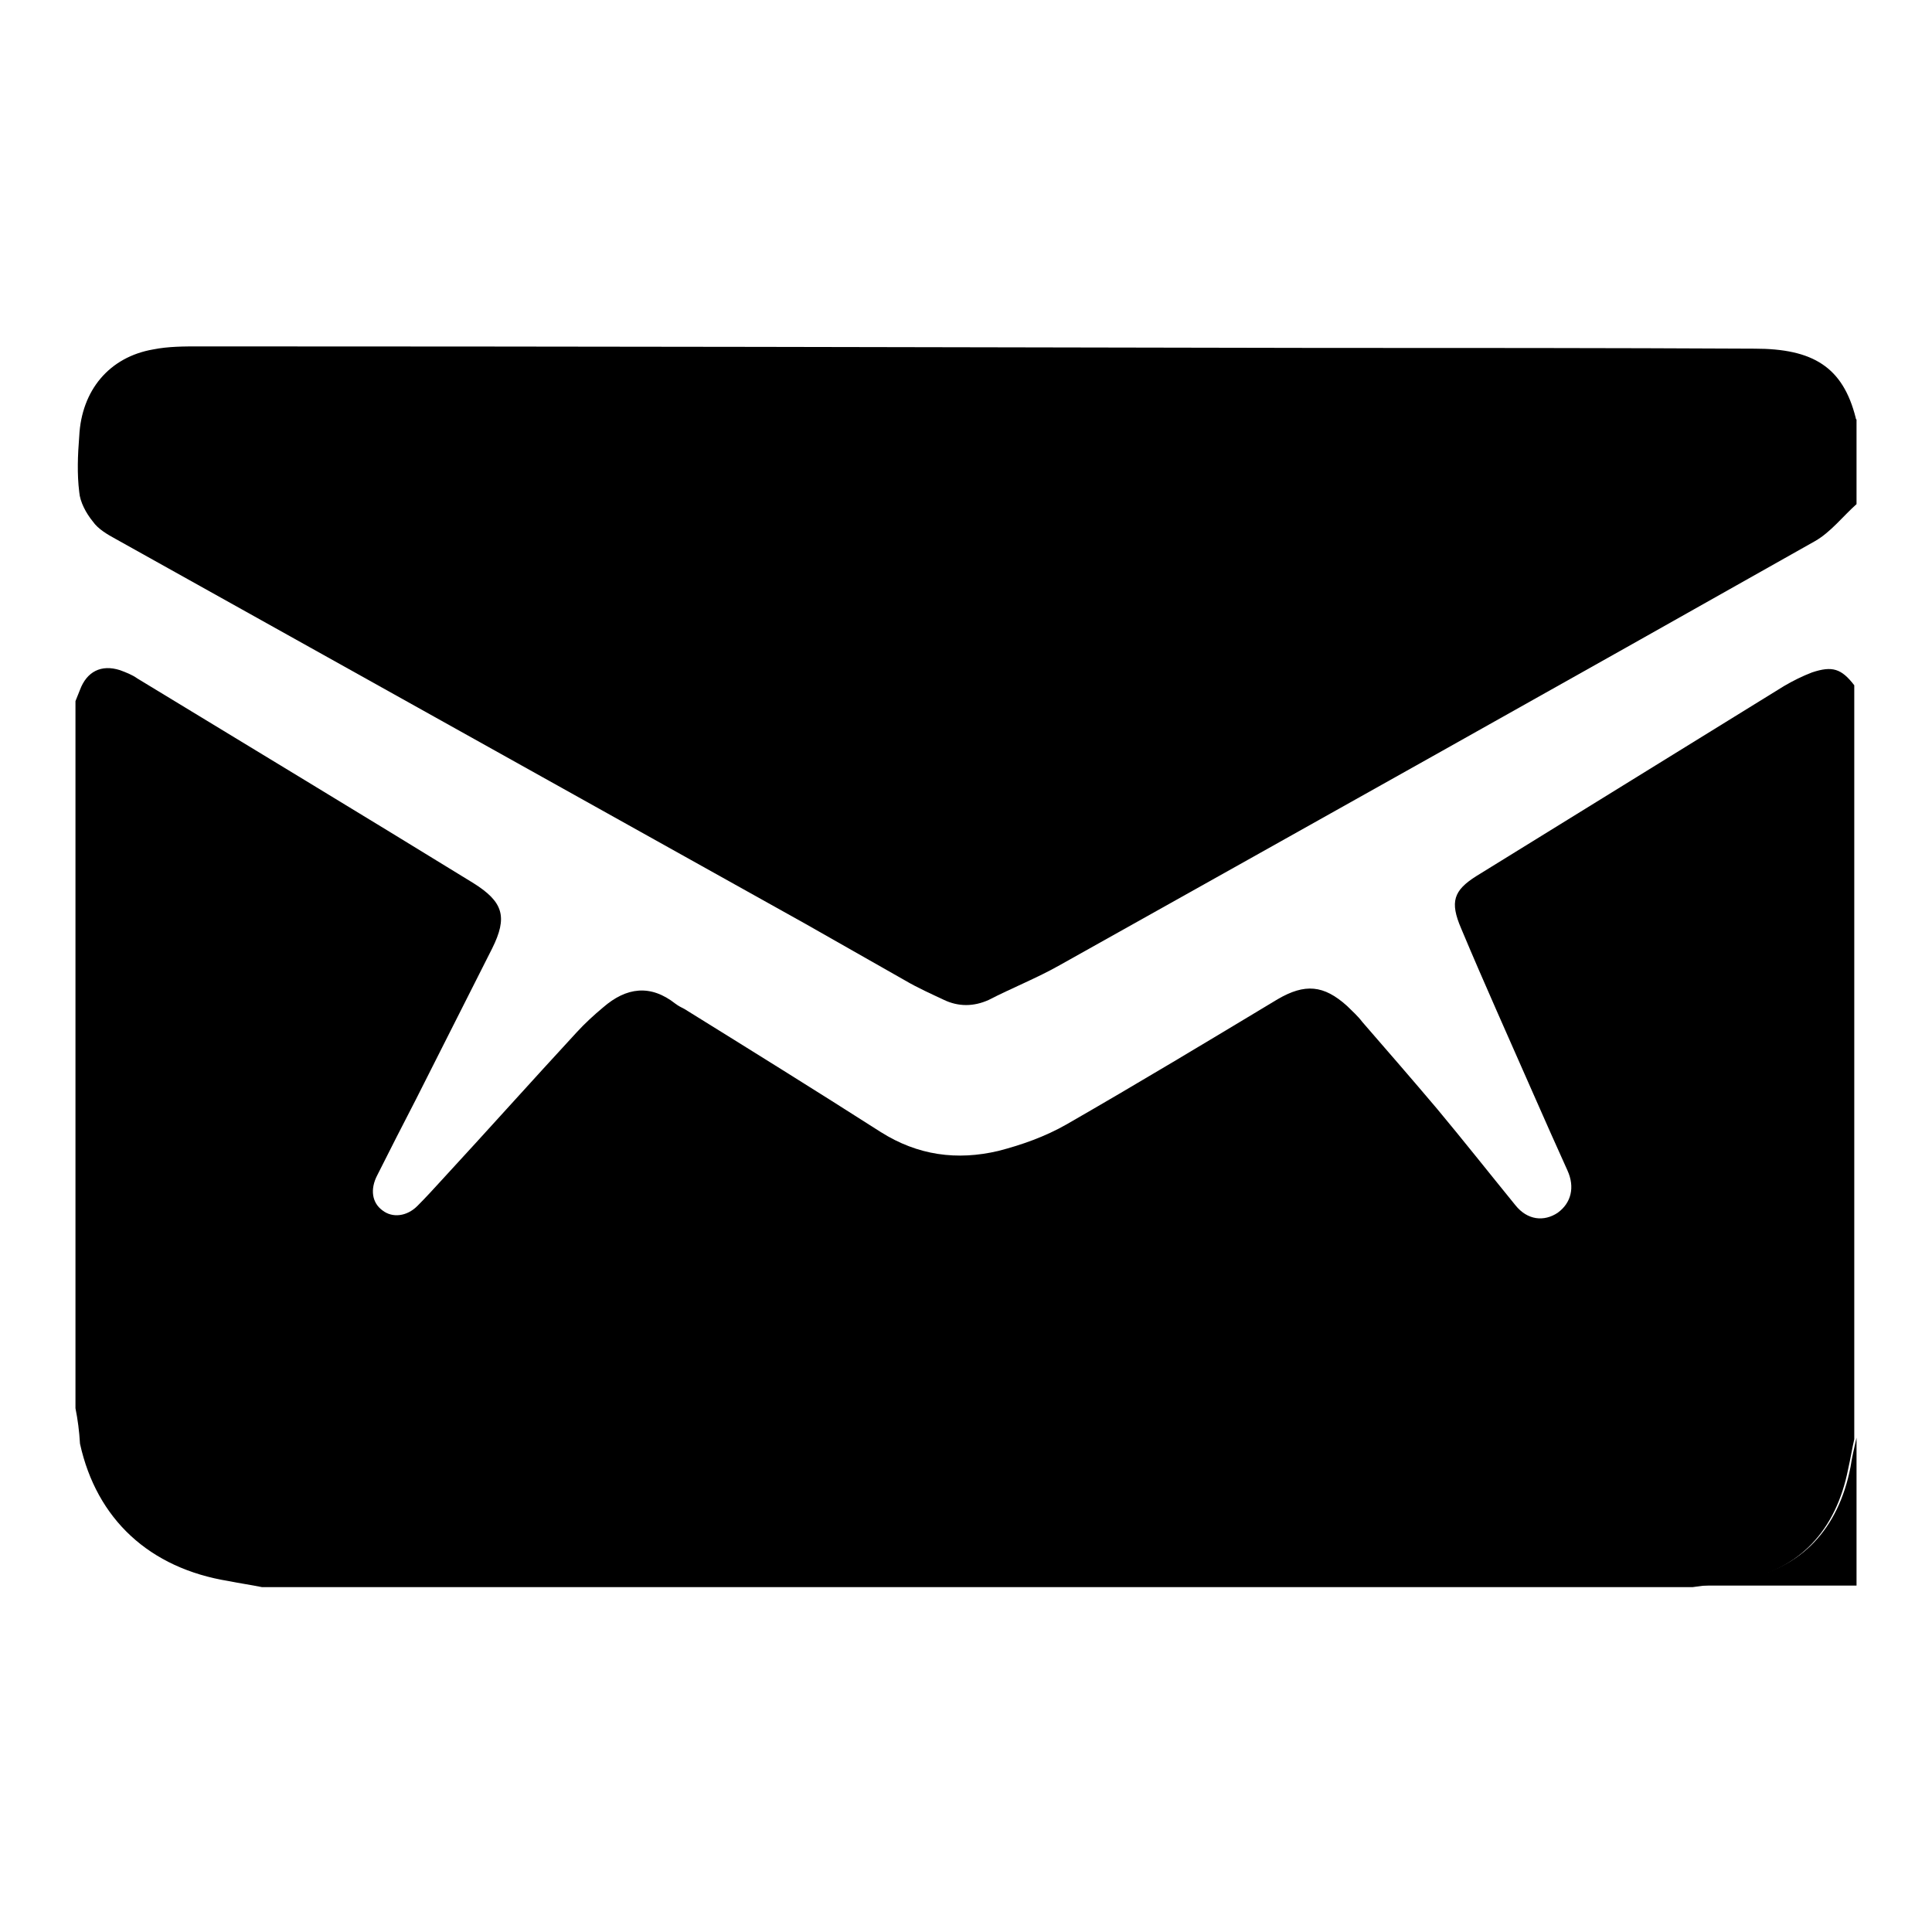 <?xml version="1.0" encoding="utf-8"?>
<!-- Svg Vector Icons : http://www.onlinewebfonts.com/icon -->
<!DOCTYPE svg PUBLIC "-//W3C//DTD SVG 1.1//EN" "http://www.w3.org/Graphics/SVG/1.1/DTD/svg11.dtd">
<svg version="1.1" xmlns="http://www.w3.org/2000/svg" xmlns:xlink="http://www.w3.org/1999/xlink" x="0px" y="0px" viewBox="0 0 256 256" enable-background="new 0 0 256 256" xml:space="preserve">
<g><g><path fill="#000000" d="M10,186.6c0-31.3,0-62.5,0-93.7c0.2-0.5,0.4-1,0.6-1.5c0.9-2.4,2.8-3.4,5.3-2.6c0.8,0.3,1.6,0.6,2.3,1.1c14.8,9,29.7,18,44.5,27.1c4,2.5,4.6,4.5,2.5,8.7c-3.4,6.7-6.7,13.3-10.1,20c-1.7,3.3-3.4,6.6-5.1,10c-1,1.9-0.7,3.7,0.7,4.7c1.3,1,3.2,0.8,4.6-0.6c1.1-1.1,2.2-2.3,3.2-3.4c6-6.5,11.9-13.1,17.9-19.6c1.1-1.2,2.3-2.3,3.5-3.3c3.1-2.7,6.3-3.1,9.6-0.5c0.4,0.3,0.8,0.5,1.2,0.7c8.7,5.4,17.4,10.8,26,16.3c4.9,3.1,10.1,3.8,15.6,2.5c3.1-0.8,6.2-1.9,9-3.5c9.4-5.4,18.7-11,28-16.6c3.6-2.1,6.1-1.9,9.2,0.9c0.7,0.7,1.4,1.3,2,2.1c3.3,3.8,6.6,7.6,9.9,11.5c3.5,4.2,6.9,8.5,10.4,12.8c1.6,2,3.8,2.2,5.6,1c1.8-1.3,2.3-3.4,1.3-5.6c-1.5-3.3-3-6.7-4.5-10.1c-3.2-7.3-6.5-14.6-9.6-22c-1.5-3.5-1-5,2-6.9c13.6-8.4,27.2-16.8,40.8-25.2c1.2-0.7,2.4-1.3,3.7-1.8c2.7-0.9,3.9-0.5,5.6,1.7c0,33.3,0,66.6,0,99.9c-0.3,1.3-0.5,2.6-0.8,3.9c-1.6,8.2-6.5,13.4-14.2,14.8c-2.1,0.4-4.3,0.6-6.4,0.9c-63.2,0-126.4,0-189.6,0c-1.5-0.3-2.9-0.5-4.4-0.8c-10.5-1.7-17.5-8.2-19.7-18.2C10.5,189.6,10.3,188.1,10,186.6z"/><path fill="#000000" d="M246,55.6c0,3.7,0,7.5,0,11.2c-1.8,1.6-3.4,3.7-5.5,4.9c-33.3,18.8-66.7,37.5-100.1,56.2c-3,1.7-6.3,3-9.4,4.6c-2,0.9-4,0.9-5.9,0c-1.7-0.8-3.5-1.6-5.2-2.6c-4.4-2.5-8.8-5-13.2-7.5c-30.5-17-60.9-34-91.4-51c-1.1-0.6-2.3-1.3-3-2.3c-0.9-1.1-1.7-2.6-1.8-3.9c-0.3-2.4-0.2-4.9,0-7.4c0.3-6.1,4-10.5,9.8-11.5c2-0.4,4.1-0.4,6.1-0.4c49.2,0,98.4,0.1,147.7,0.2c19.5,0,39,0,58.4,0.1c7.7,0,11.7,2.4,13.4,9.2C245.9,55.5,245.9,55.5,246,55.6z"/><path fill="#000000" d="M224.6,210.1c2.1-0.3,4.3-0.5,6.4-0.9c7.7-1.4,12.6-6.6,14.2-14.8c0.2-1.3,0.5-2.6,0.8-3.9c0,6.5,0,13,0,19.6C238.8,210.1,231.7,210.1,224.6,210.1z"/></g></g>
</svg>
